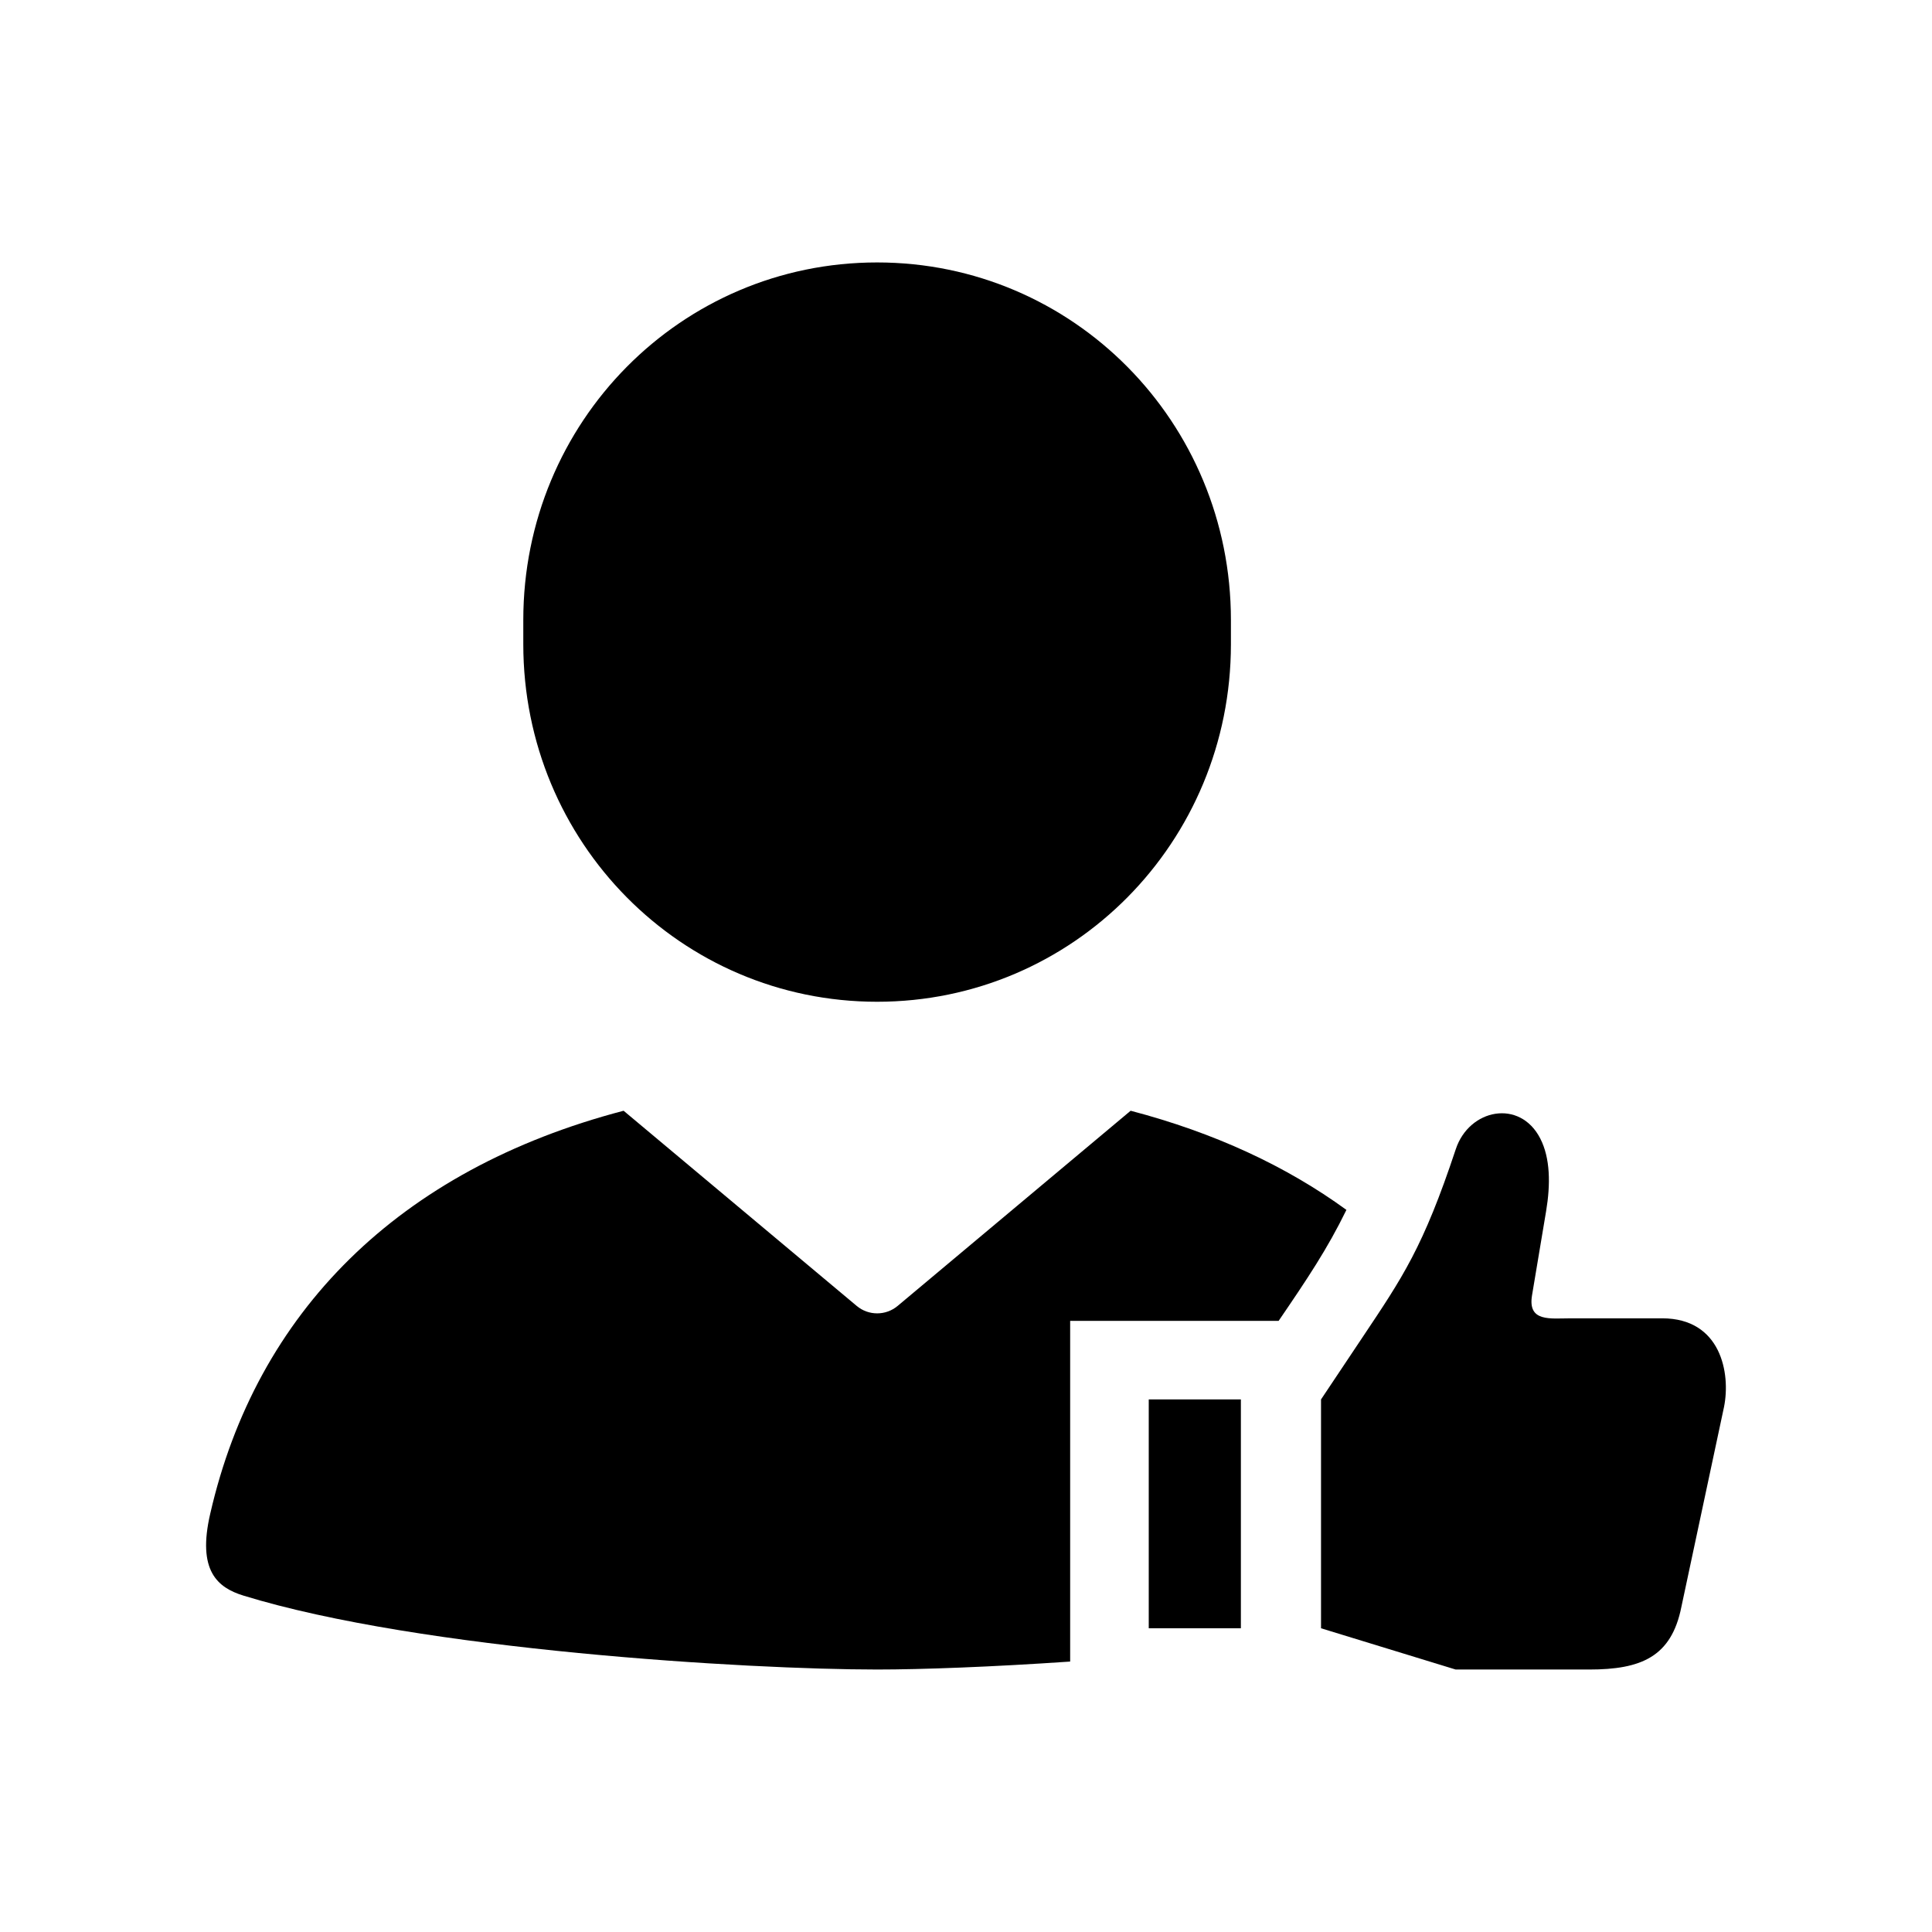 <?xml version="1.0" encoding="UTF-8"?>
<!-- The Best Svg Icon site in the world: iconSvg.co, Visit us! https://iconsvg.co -->
<svg fill="#000000" width="800px" height="800px" version="1.1" viewBox="144 144 512 512" xmlns="http://www.w3.org/2000/svg">
 <g>
  <path d="m309.26 438.36c-59.727 15.641-97.332 53.52-109.53 106.72-3.551 15.223 1.949 19.664 8.777 21.77 46.945 14.457 133.84 19.59 167.94 19.59 11.887 0 30.367-0.684 51.156-2.109v-90.289h55.246c7.59-11.117 12.949-19.113 17.965-29.41-15.906-11.582-35.012-20.465-57.184-26.273l-61.738 51.715c-3.144 2.637-7.723 2.637-10.867 0z"/>
  <path d="m376.44 213.55c-51.945 0-93.762 42.262-93.762 94.758v6.406c0 52.496 41.816 94.762 93.762 94.762s93.766-42.266 93.766-94.762v-6.406c0-52.496-41.82-94.758-93.766-94.758z" fill-rule="evenodd"/>
  <path d="m448.43 514.86v60.645h24.414v-60.645z"/>
  <path d="m540.3 439.16c-4.481 0.688-8.727 4.035-10.496 9.367-8.672 26.102-14.051 33.898-24.832 50.031l-10.887 16.305v60.645l35.684 10.934h35.359c13.754 0 21.812-3.32 24.457-16.605l11.305-53.016c1.773-8.84-0.777-23.453-16.398-23.453h-24.141c-5.492 0-11.543 1.059-10.344-6.113l3.731-22.305c1.188-7.106 1.117-14.02-1.543-19.219-2.707-5.293-7.418-7.262-11.895-6.57z"/>
 </g>
</svg>